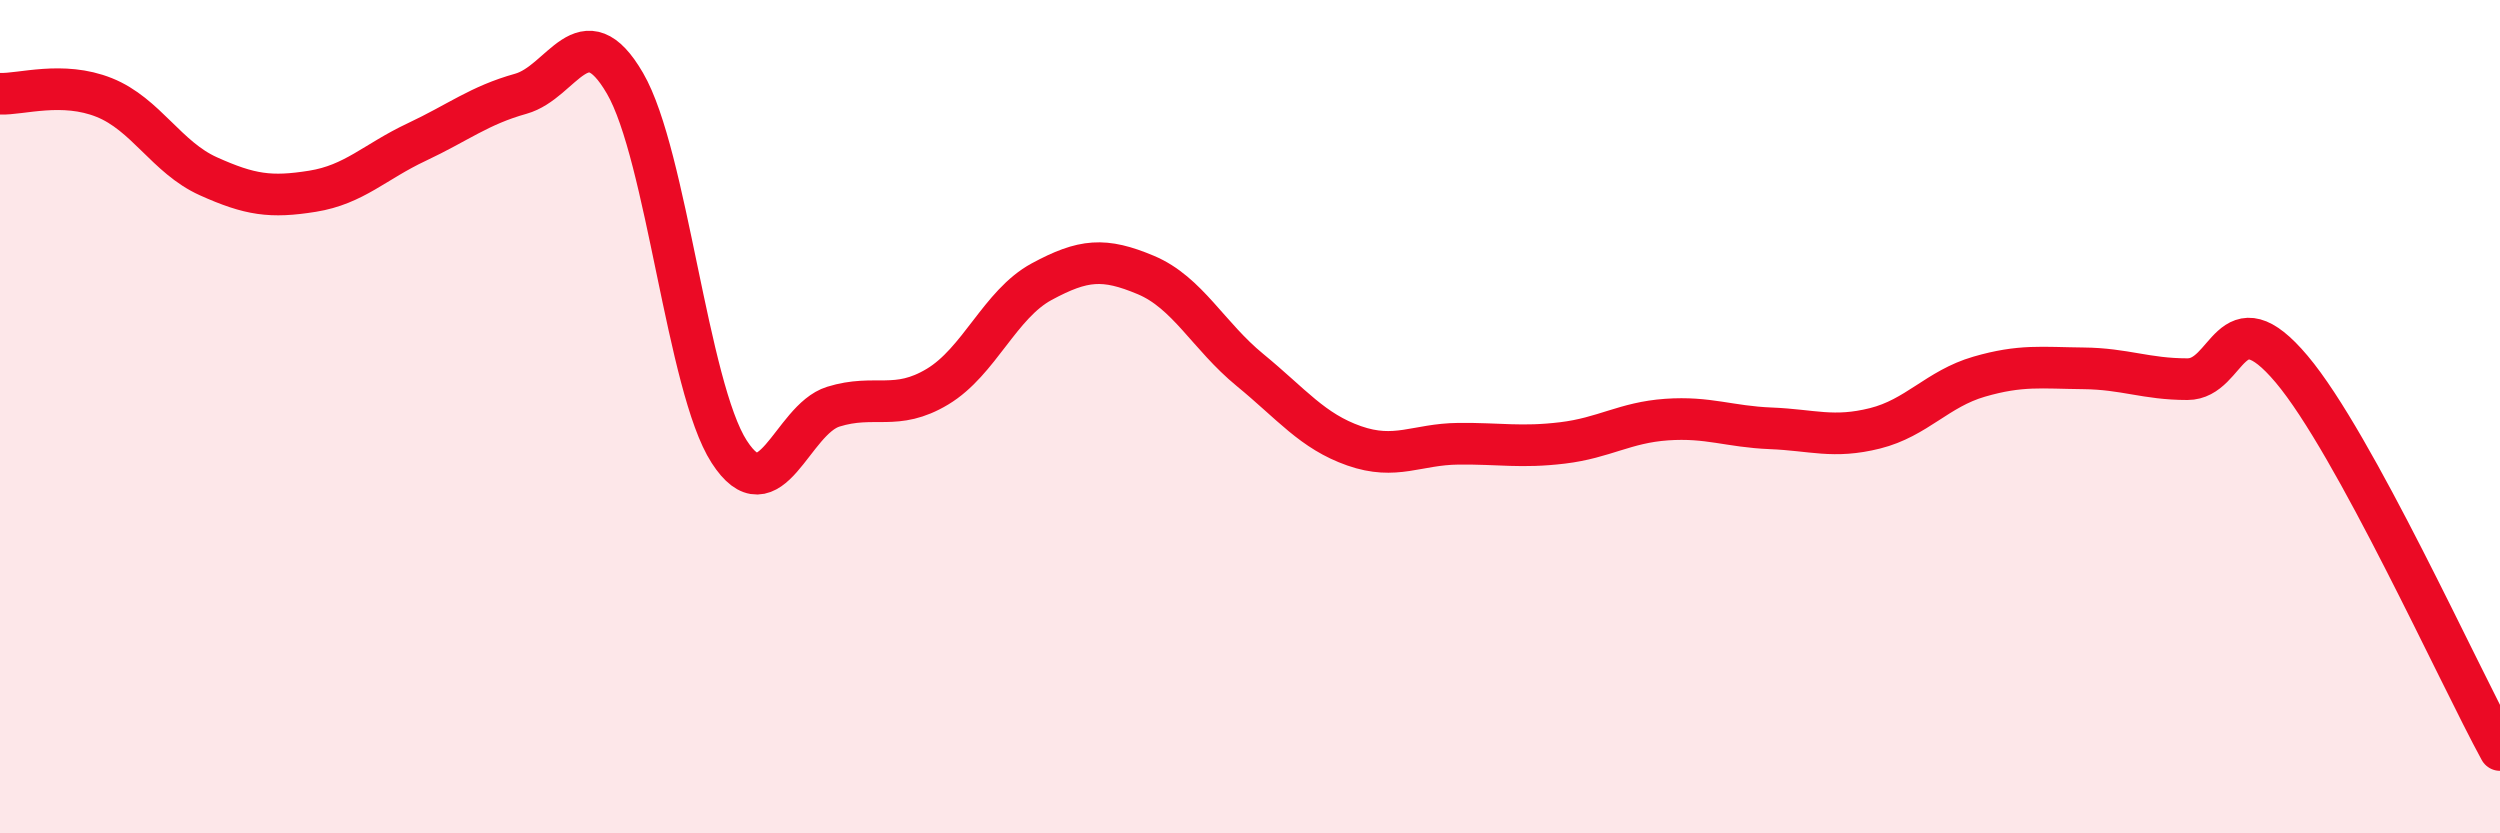 
    <svg width="60" height="20" viewBox="0 0 60 20" xmlns="http://www.w3.org/2000/svg">
      <path
        d="M 0,2.25 C 0.5,2.27 1.5,1.94 2.5,2.34 C 3.5,2.74 4,3.78 5,4.23 C 6,4.68 6.5,4.75 7.5,4.59 C 8.5,4.43 9,3.88 10,3.41 C 11,2.94 11.5,2.53 12.5,2.25 C 13.5,1.97 14,0.28 15,2 C 16,3.72 16.5,9.29 17.5,10.84 C 18.5,12.39 19,10.07 20,9.76 C 21,9.45 21.5,9.88 22.5,9.28 C 23.5,8.68 24,7.3 25,6.76 C 26,6.22 26.5,6.18 27.5,6.6 C 28.5,7.02 29,8.06 30,8.88 C 31,9.7 31.5,10.35 32.5,10.7 C 33.5,11.05 34,10.66 35,10.65 C 36,10.64 36.5,10.75 37.5,10.63 C 38.5,10.51 39,10.14 40,10.07 C 41,10 41.5,10.24 42.5,10.28 C 43.5,10.32 44,10.53 45,10.28 C 46,10.03 46.5,9.33 47.5,9.04 C 48.5,8.75 49,8.83 50,8.84 C 51,8.85 51.5,9.1 52.5,9.1 C 53.5,9.1 53.5,7.08 55,8.86 C 56.5,10.64 59,16.17 60,18L60 20L0 20Z"
        fill="#EB0A25"
        opacity="0.1"
        stroke-linecap="round"
        stroke-linejoin="round"
      />
      <path
        d="M 0,2.25 C 0.5,2.27 1.5,1.94 2.5,2.34 C 3.5,2.74 4,3.78 5,4.23 C 6,4.68 6.5,4.75 7.5,4.59 C 8.5,4.43 9,3.88 10,3.41 C 11,2.94 11.5,2.53 12.5,2.25 C 13.5,1.97 14,0.28 15,2 C 16,3.72 16.5,9.29 17.5,10.84 C 18.5,12.39 19,10.07 20,9.76 C 21,9.45 21.5,9.88 22.5,9.28 C 23.5,8.68 24,7.3 25,6.76 C 26,6.22 26.5,6.18 27.5,6.6 C 28.5,7.02 29,8.06 30,8.88 C 31,9.7 31.5,10.35 32.5,10.7 C 33.5,11.05 34,10.66 35,10.65 C 36,10.64 36.5,10.75 37.5,10.63 C 38.5,10.51 39,10.14 40,10.07 C 41,10 41.5,10.24 42.5,10.28 C 43.5,10.32 44,10.53 45,10.28 C 46,10.03 46.5,9.33 47.5,9.04 C 48.5,8.75 49,8.83 50,8.84 C 51,8.85 51.5,9.1 52.5,9.1 C 53.5,9.1 53.5,7.08 55,8.86 C 56.5,10.64 59,16.17 60,18"
        stroke="#EB0A25"
        stroke-width="1"
        fill="none"
        stroke-linecap="round"
        stroke-linejoin="round"
      />
    </svg>
  